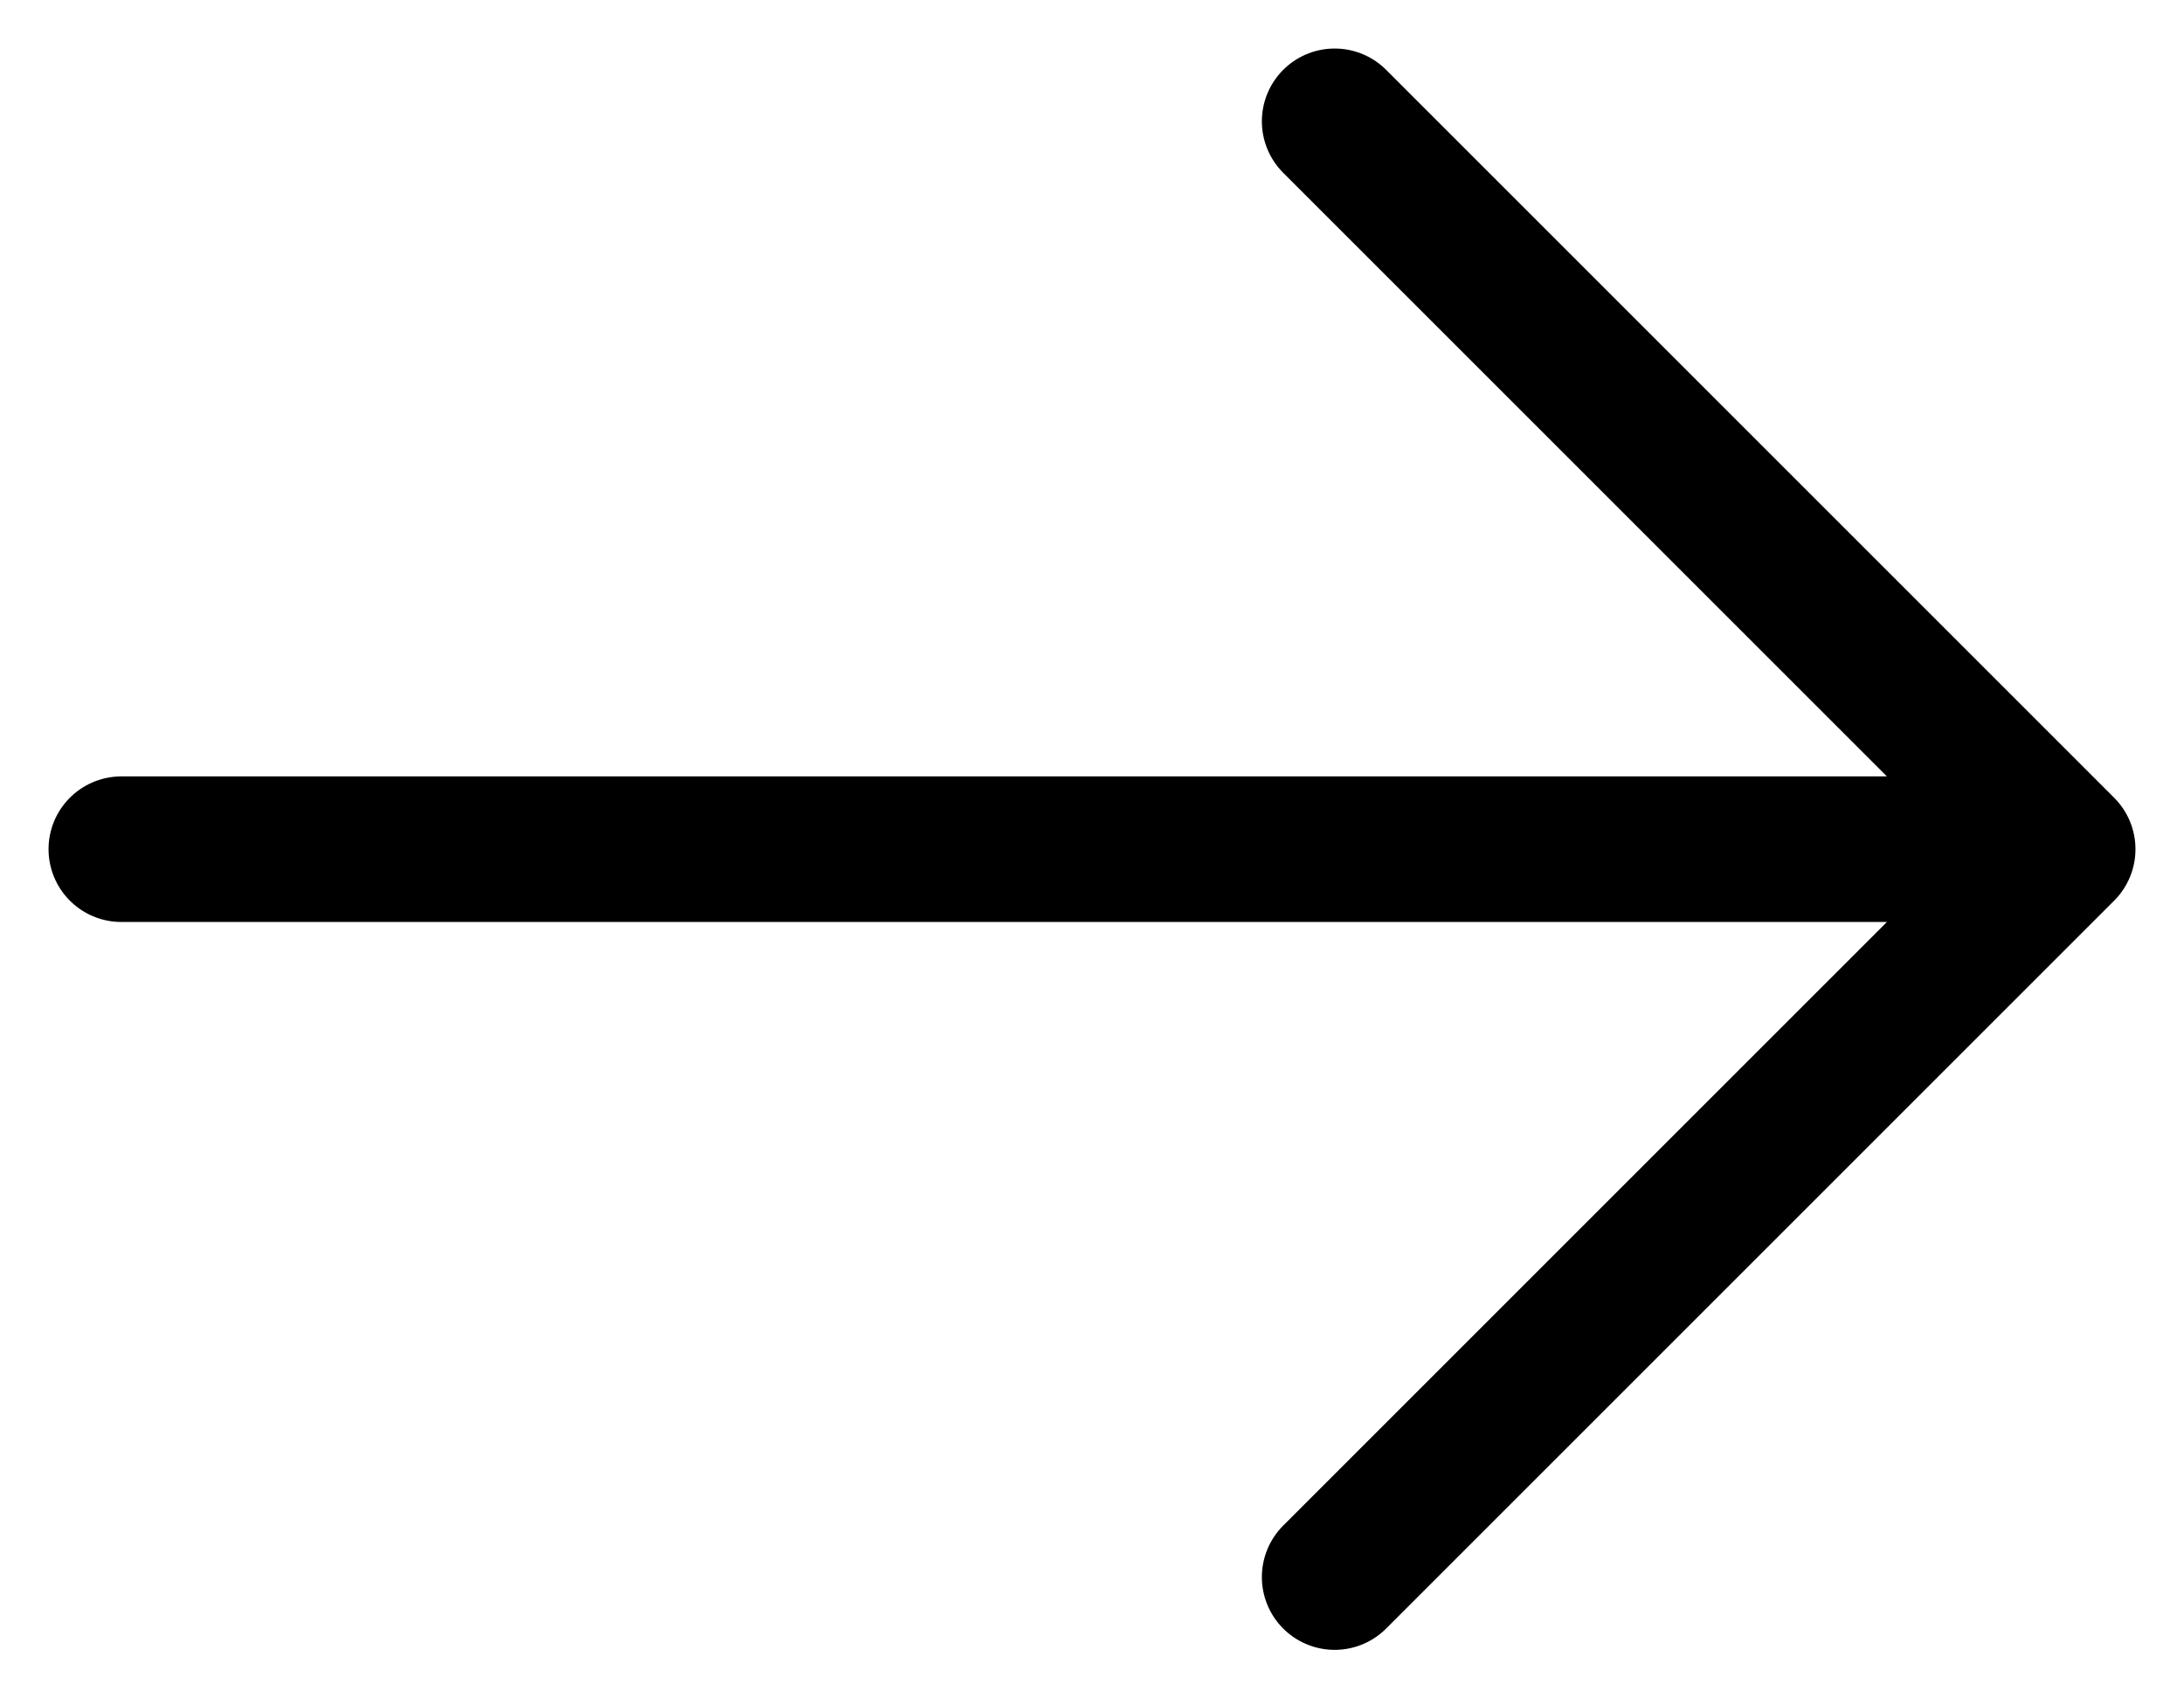 <svg xmlns="http://www.w3.org/2000/svg" width="18" height="14" id="arrow">
  <g fill="none" fill-rule="evenodd" stroke="#000" stroke-linecap="round" stroke-linejoin="round" stroke-width="1.2">
    <path d="M1 7h16M11 1l6 6-6 6"></path>
  </g>
</svg>
